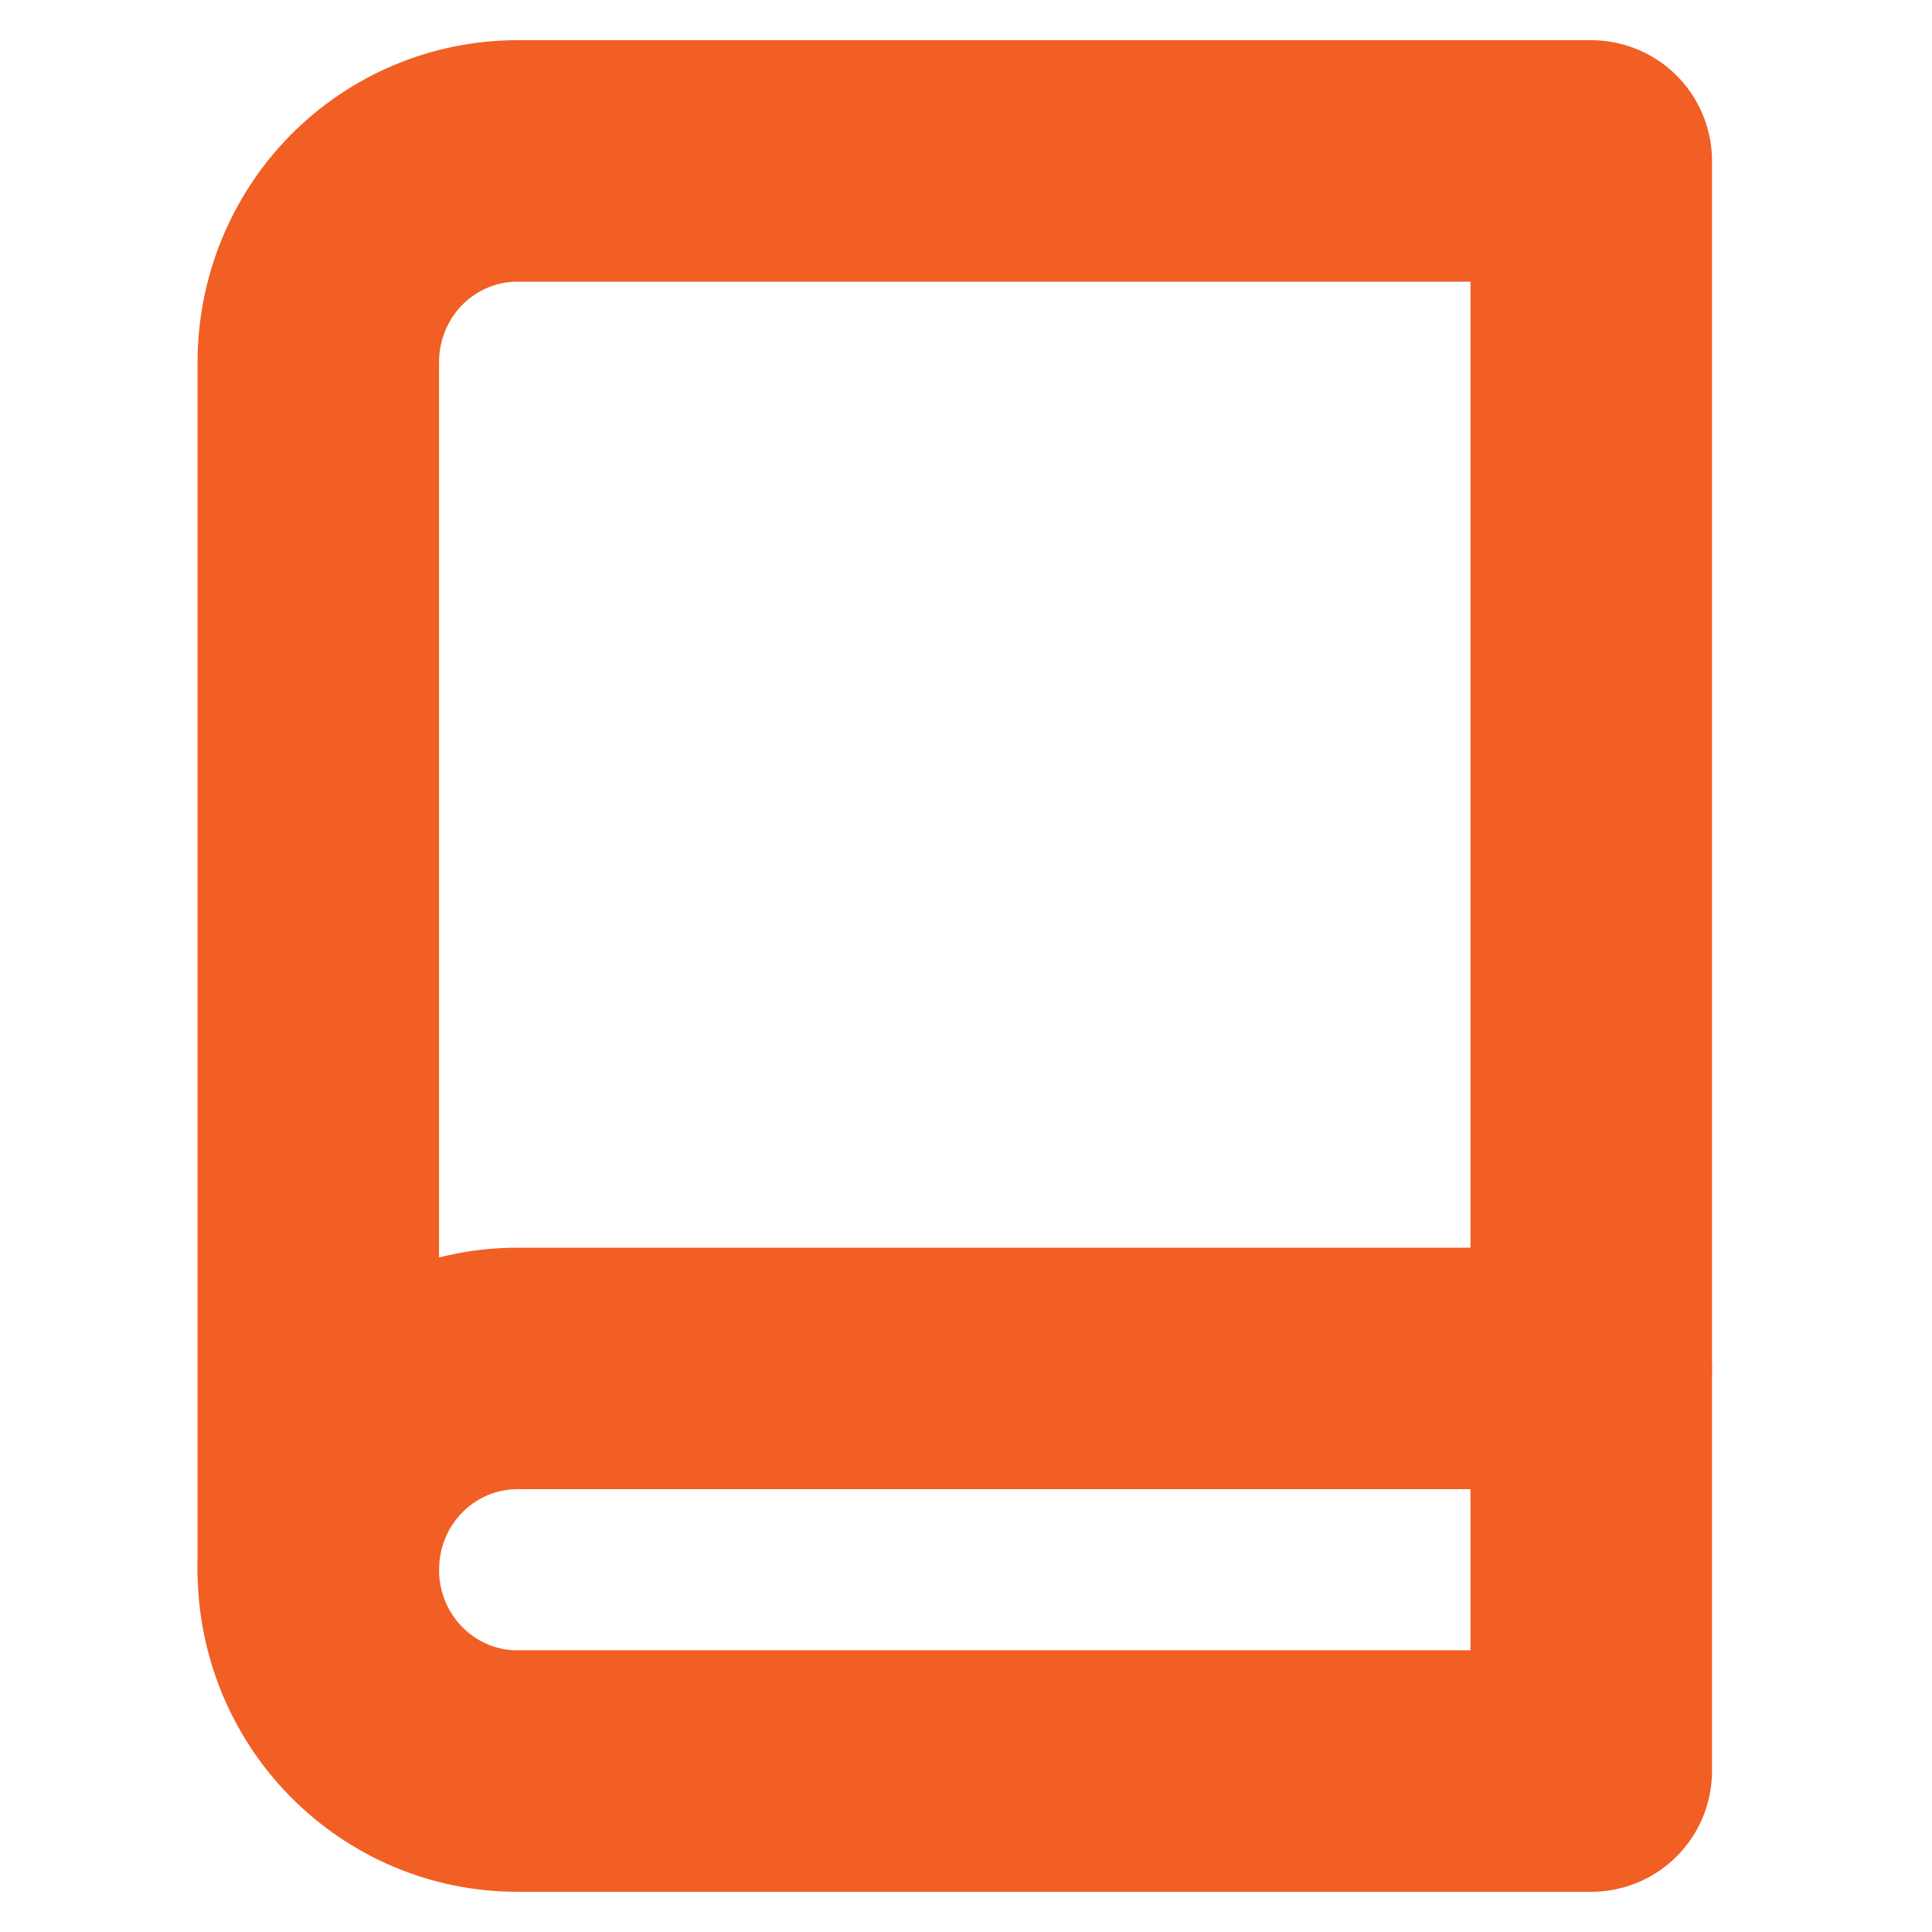 <svg width="16" height="16" viewBox="0 0 16 16" fill="none" xmlns="http://www.w3.org/2000/svg">
<path d="M2.636 13C2.636 12.558 2.809 12.134 3.118 11.822C3.427 11.509 3.846 11.333 4.283 11.333H13.178" stroke="#F15F24" stroke-width="2" stroke-linecap="round" stroke-linejoin="round"/>
<path d="M4.283 1.333H13.178V14.667H4.283C3.846 14.667 3.427 14.491 3.118 14.178C2.809 13.866 2.636 13.442 2.636 13V3C2.636 2.558 2.809 2.134 3.118 1.821C3.427 1.509 3.846 1.333 4.283 1.333V1.333Z" stroke="#F15F24" stroke-width="2" stroke-linecap="round" stroke-linejoin="round"/>
</svg>
